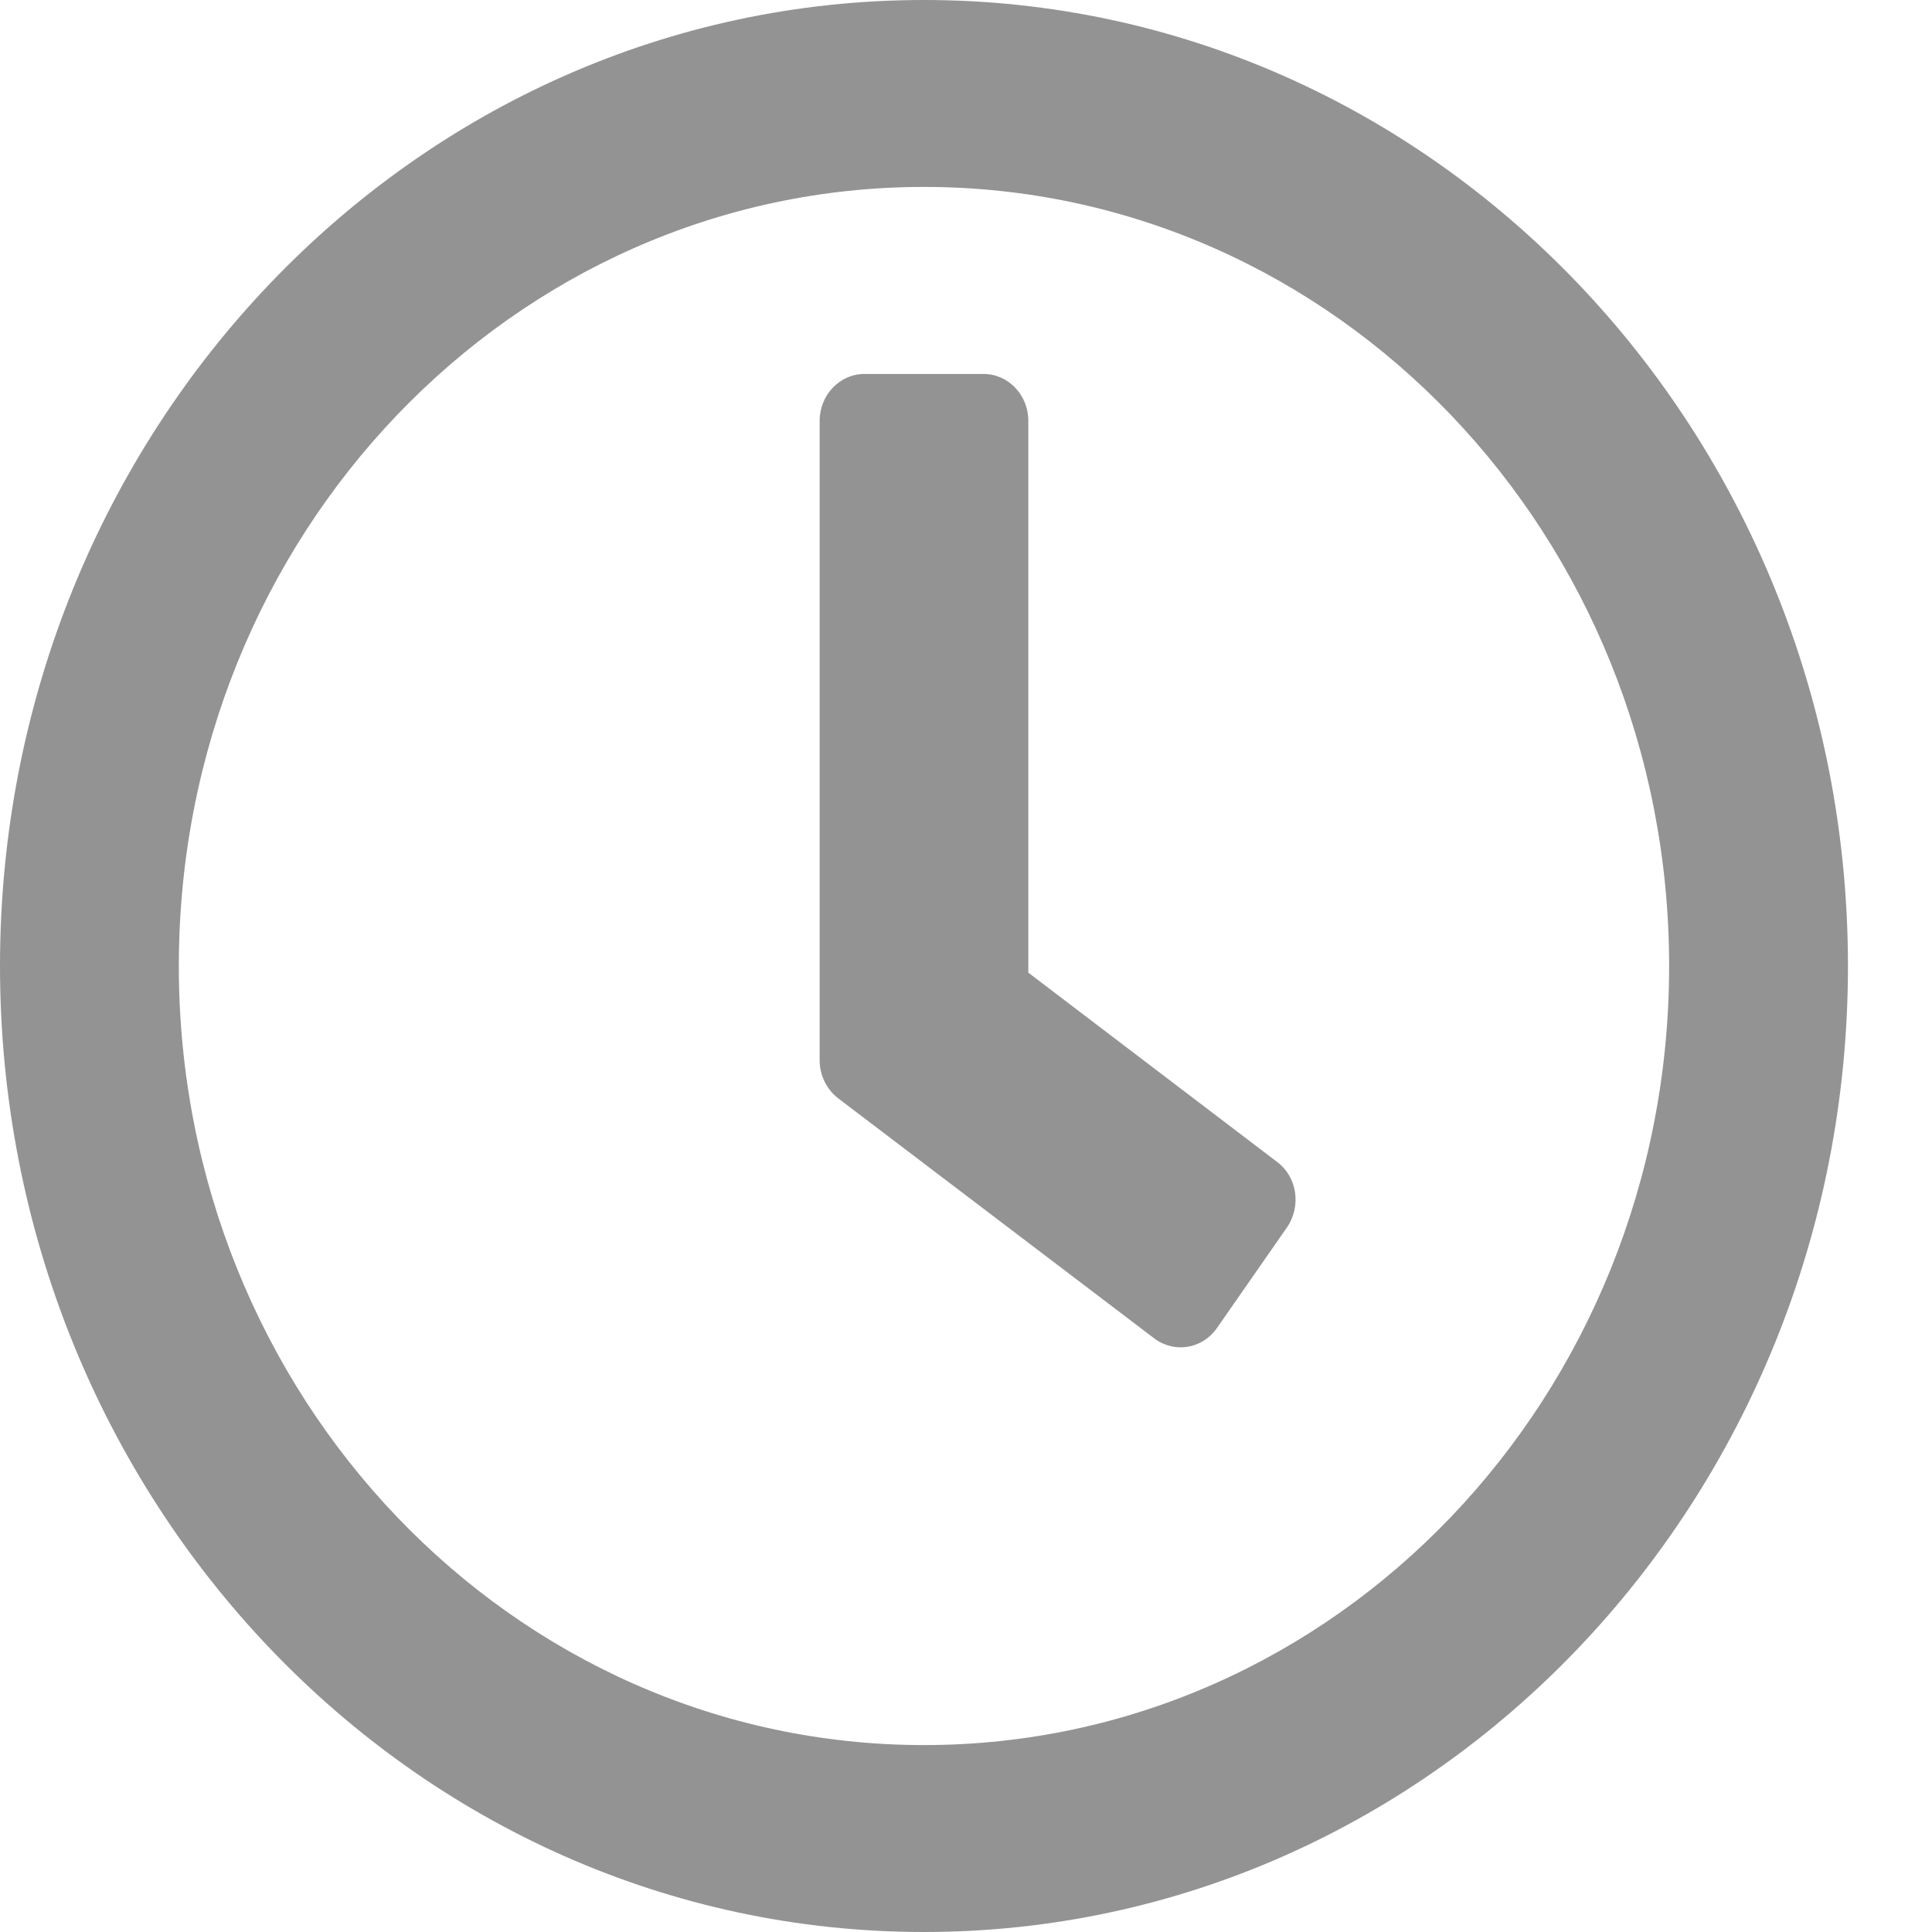 <svg width="16" height="16" viewBox="0 0 16 16" fill="none" xmlns="http://www.w3.org/2000/svg"> <path d="M7.652 0C3.425 0 0 3.581 0 8C0 12.419 3.425 16 7.652 16C11.879 16 15.304 12.419 15.304 8C15.304 3.581 11.879 0 7.652 0ZM7.652 14.452C4.243 14.452 1.481 11.565 1.481 8C1.481 4.435 4.243 1.548 7.652 1.548C11.062 1.548 13.823 4.435 13.823 8C13.823 11.565 11.062 14.452 7.652 14.452ZM9.559 11.084L6.939 9.094C6.844 9.019 6.788 8.903 6.788 8.781V3.484C6.788 3.271 6.955 3.097 7.158 3.097H8.146C8.35 3.097 8.516 3.271 8.516 3.484V8.055L10.577 9.623C10.744 9.748 10.778 9.99 10.658 10.165L10.077 11C9.957 11.171 9.726 11.21 9.559 11.084Z" fill="#939393"/></svg>